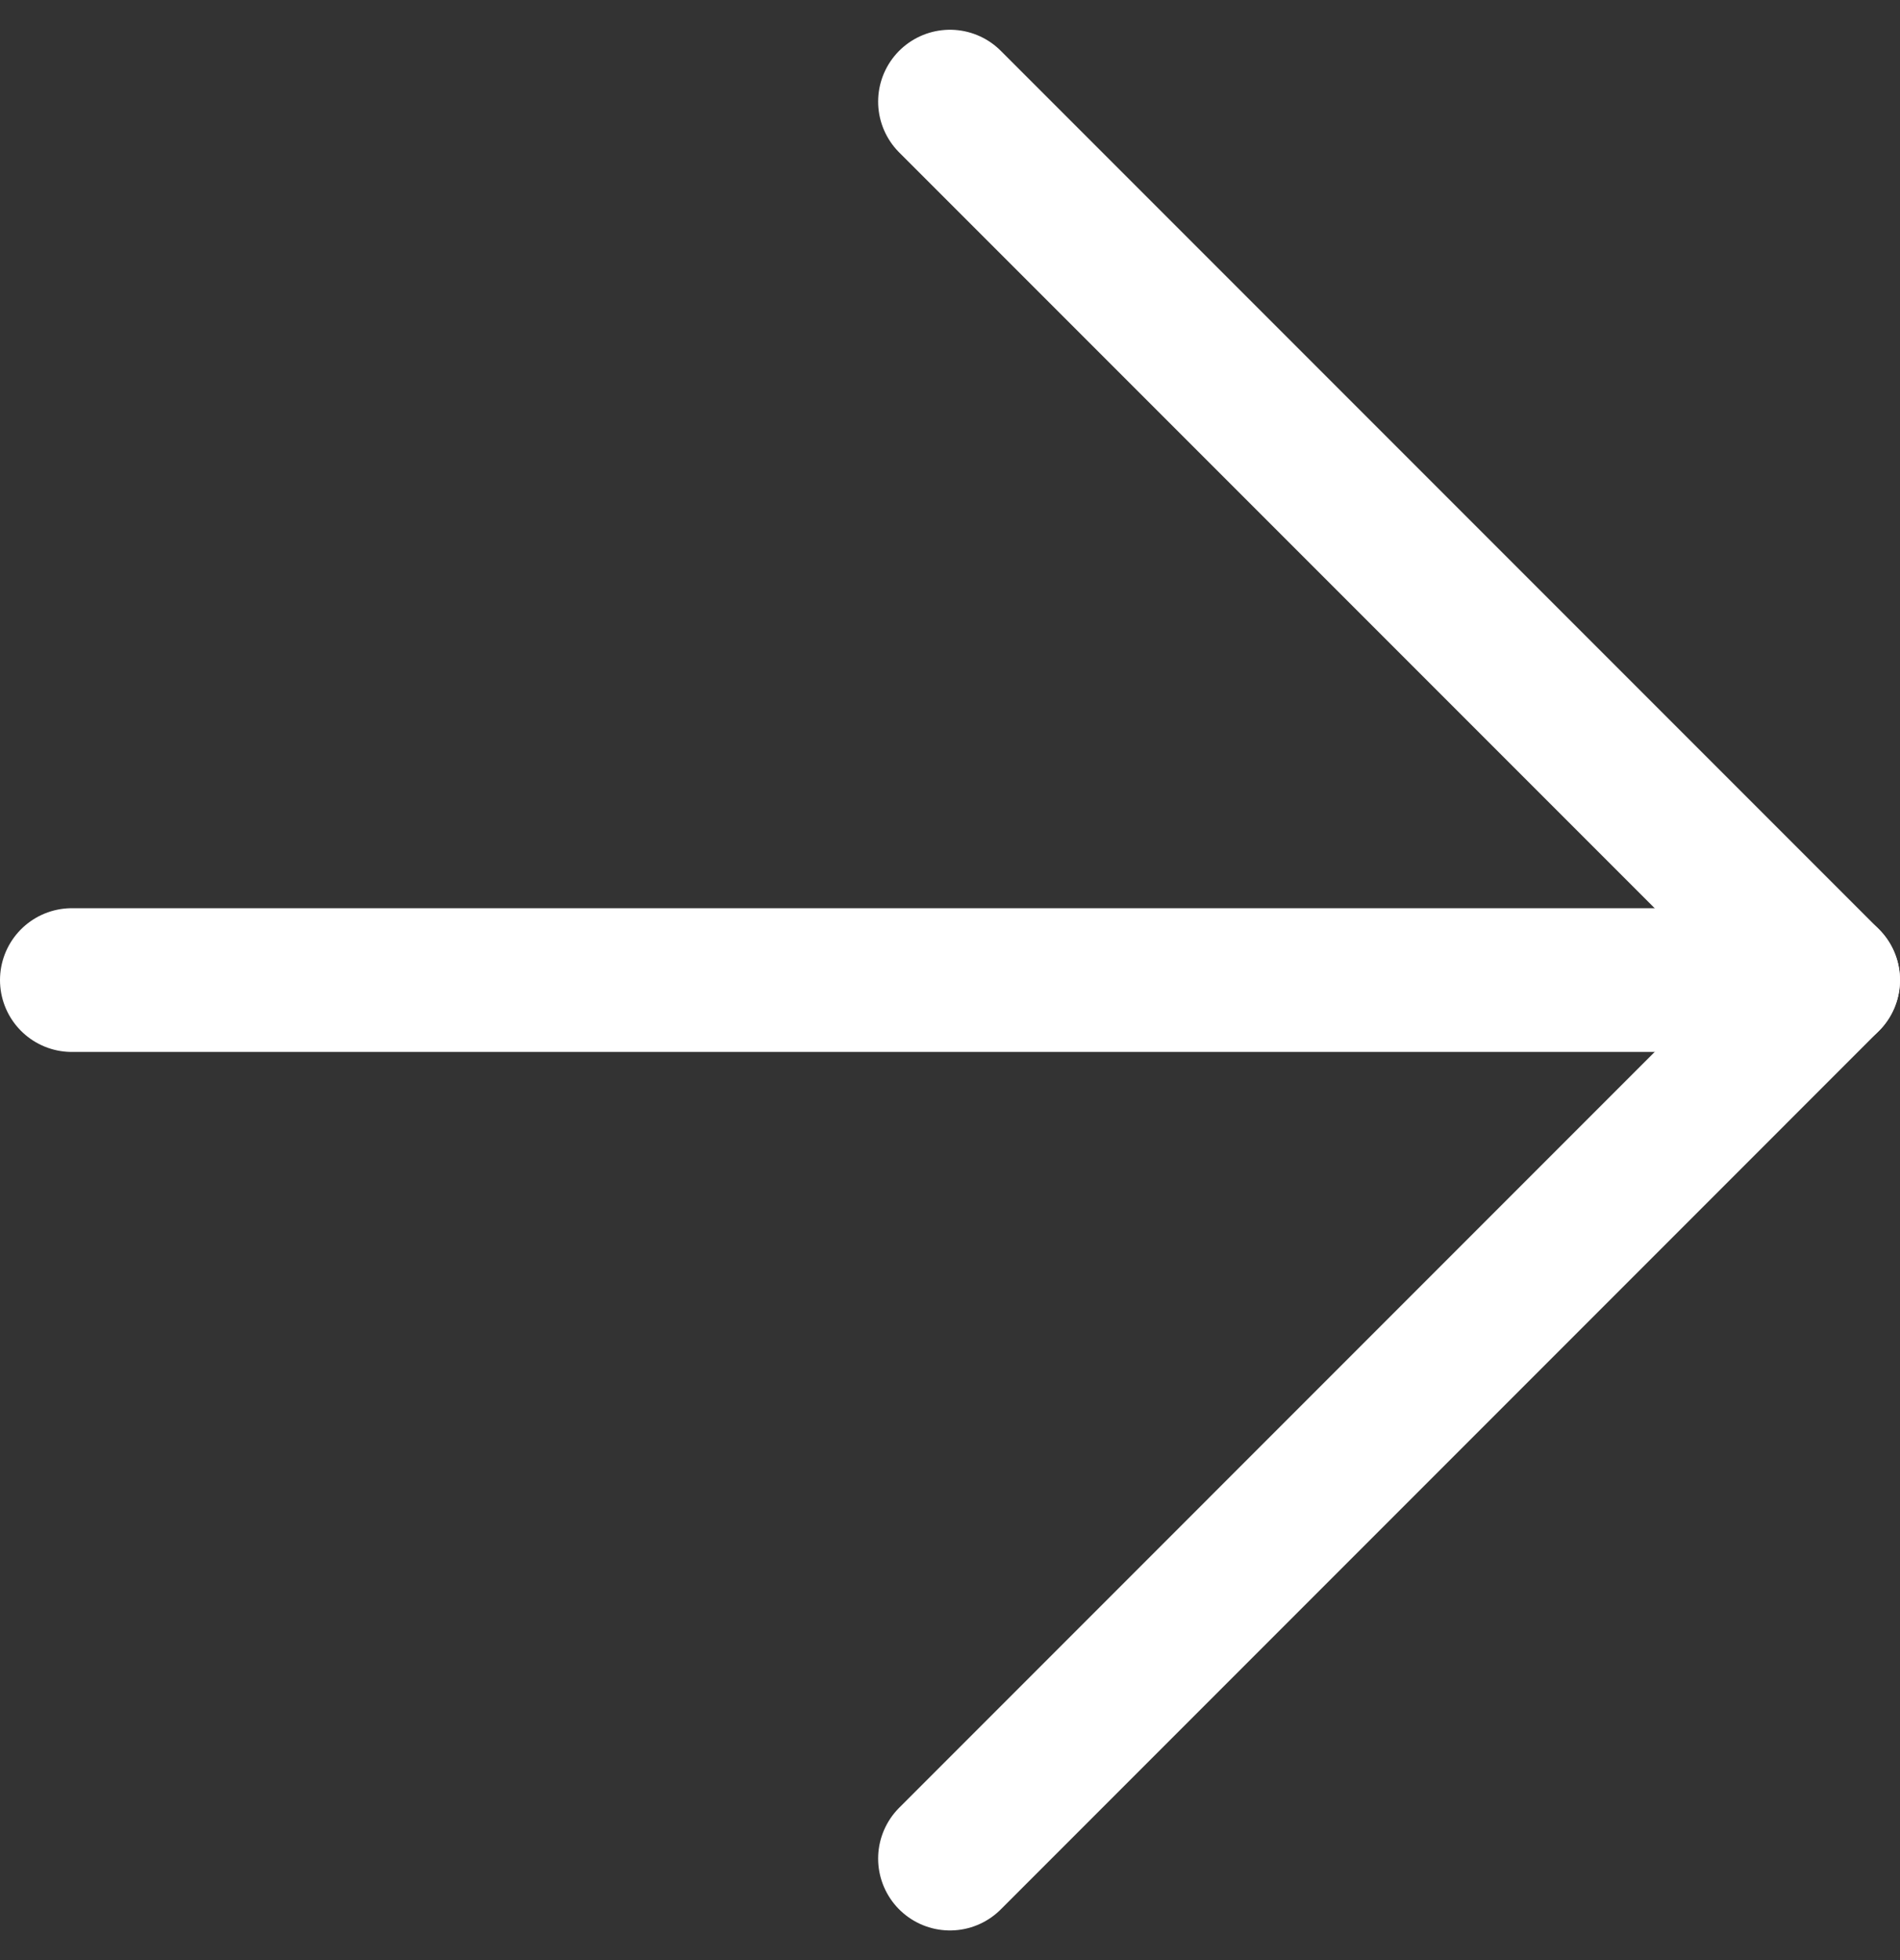<svg xmlns="http://www.w3.org/2000/svg" width="39.671" height="40.914" viewBox="0 0 39.671 40.914">
  <rect x="0" y="0" width="39.671" height="40.914" fill="#333333" stroke="none"/>
  <g id="Icon_feather-arrow-right" data-name="Icon feather-arrow-right" transform="translate(-6 -5.379)">
    <path id="Pfad_12" data-name="Pfad 12" d="M7.5,18H44.171" transform="translate(0 7.835)" fill="none" stroke="#ffffff" stroke-linecap="round" stroke-linejoin="round" stroke-width="3"/>
    <path id="Pfad_13" data-name="Pfad 13" d="M18,7.5,36.335,25.835,18,44.171" transform="translate(7.835 0)" fill="none" stroke="#ffffff" stroke-linecap="round" stroke-linejoin="round" stroke-width="3"/>
  </g>
</svg>
